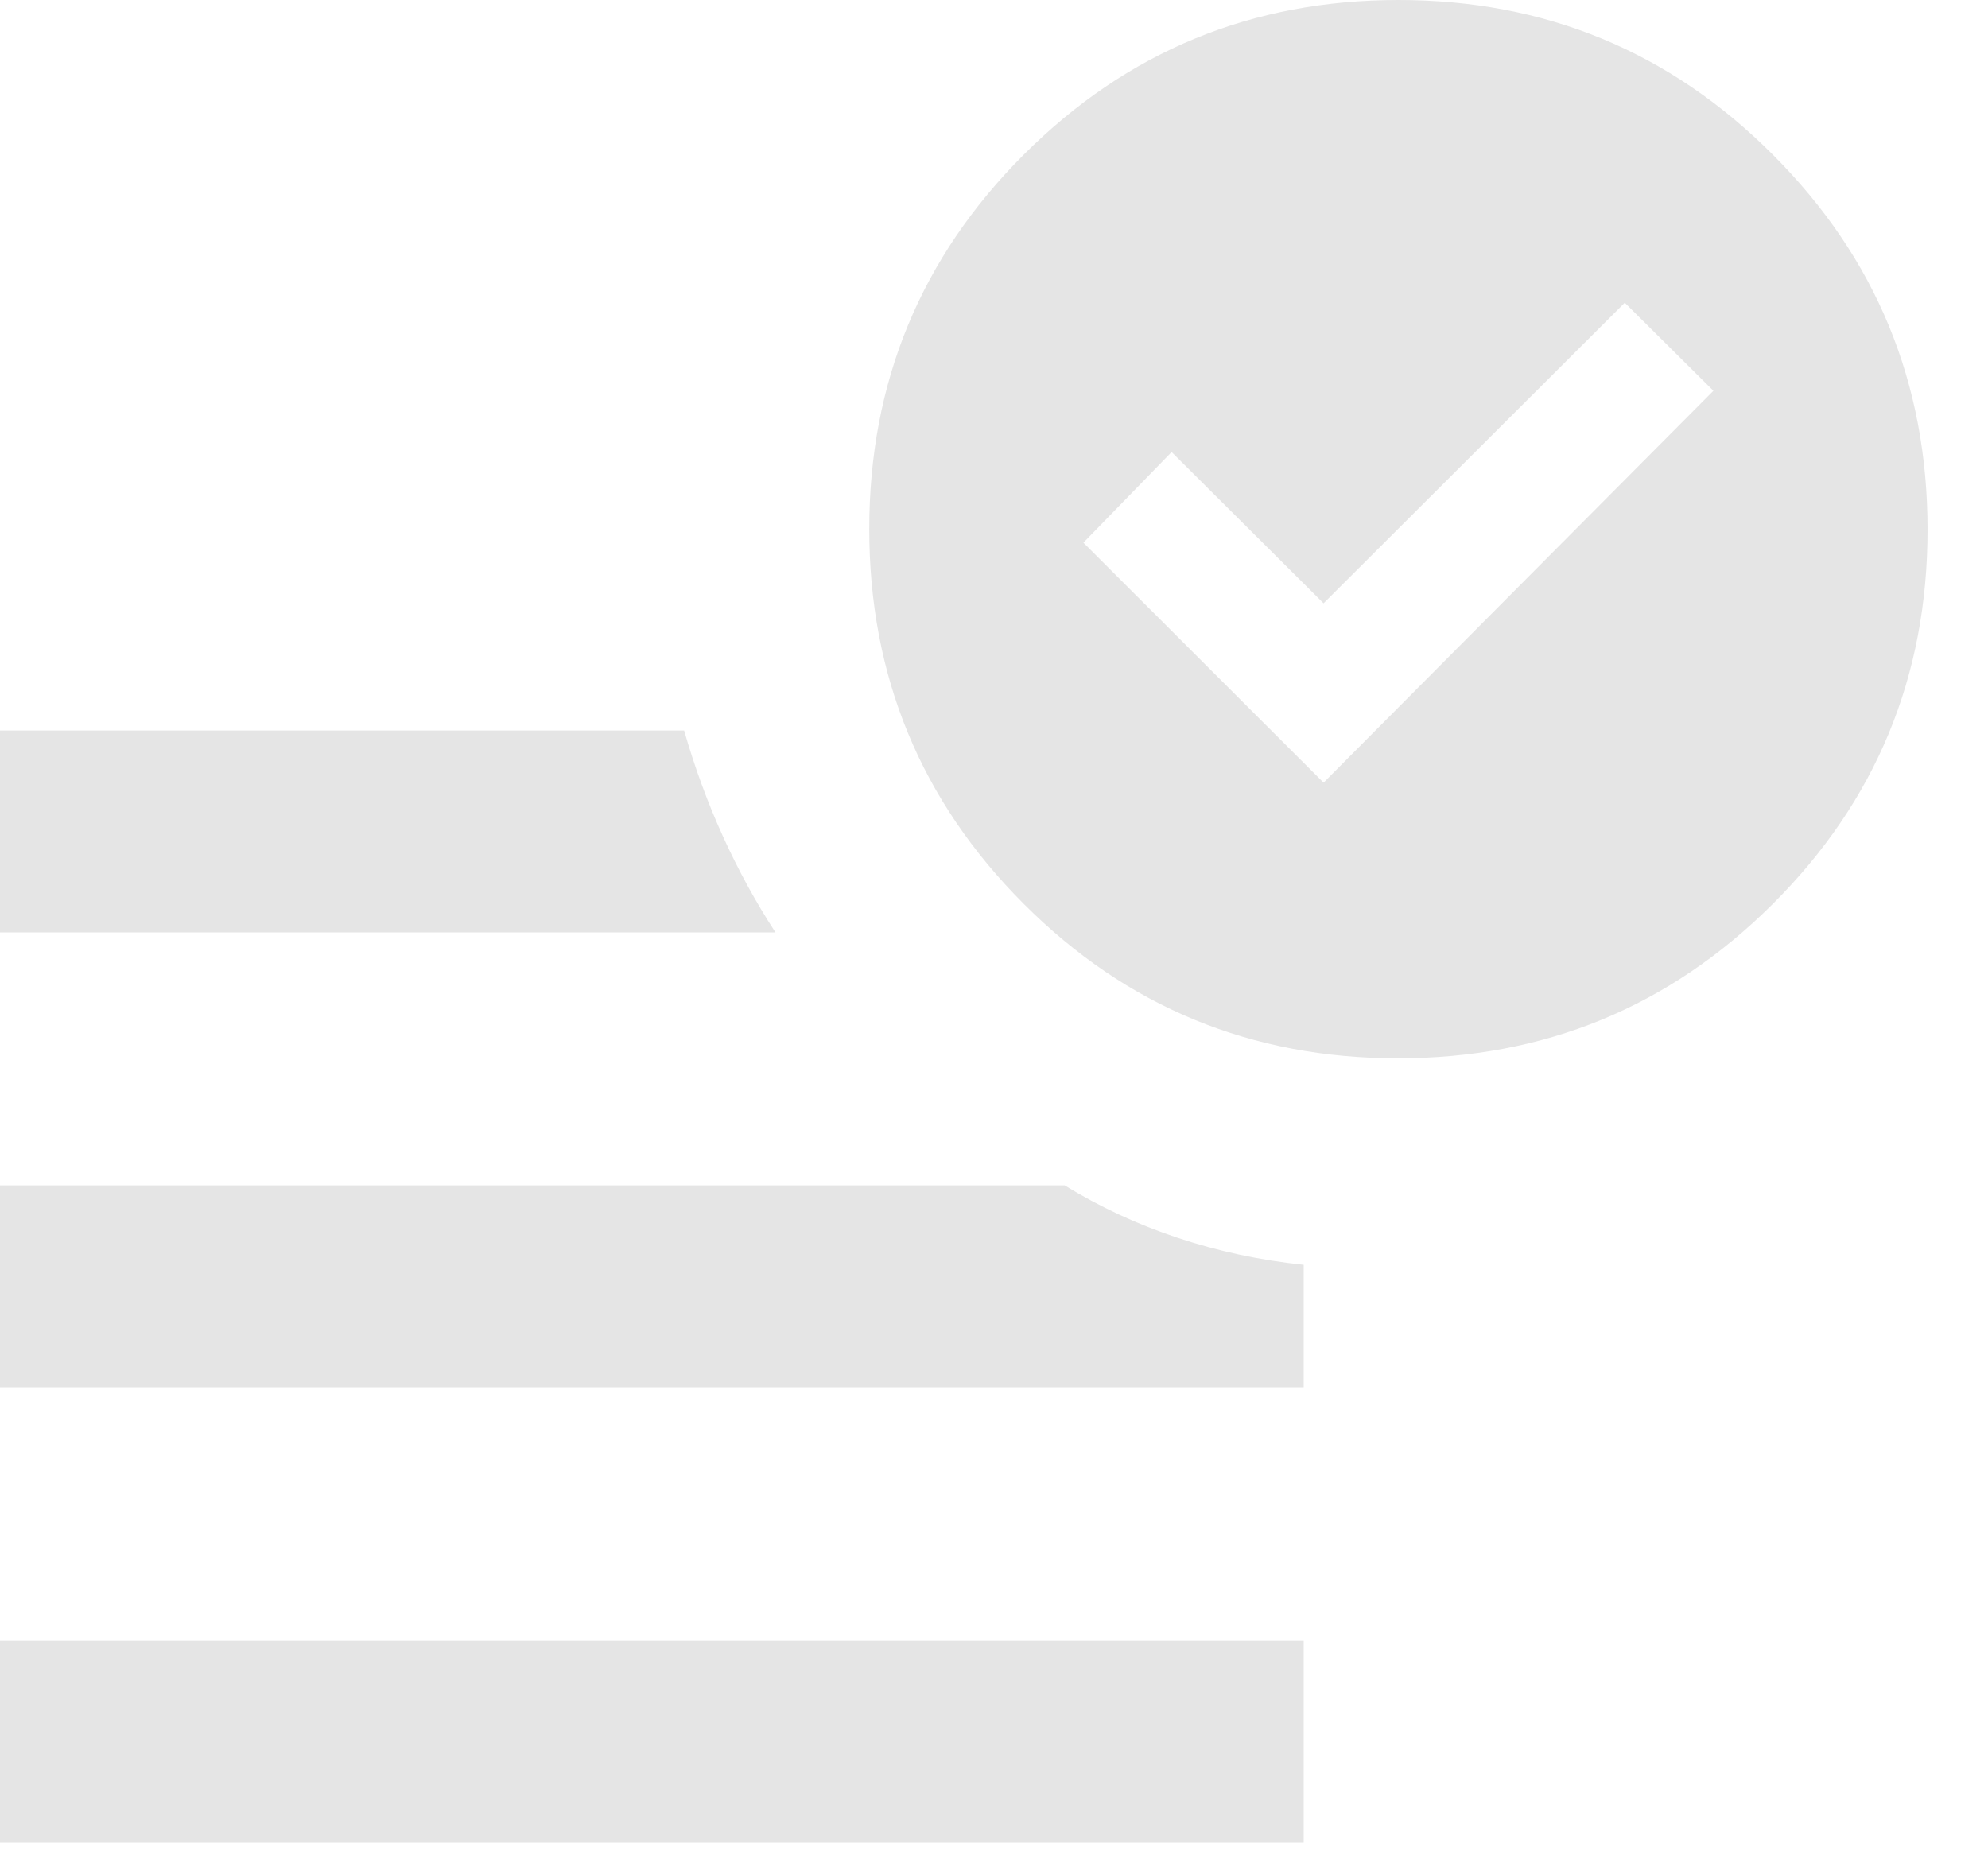 <svg width="32" height="30" viewBox="0 0 32 30" fill="none" xmlns="http://www.w3.org/2000/svg">
<path d="M21.305 12.598L27.58 6.29L26.153 4.873L21.305 9.711L18.859 7.276L17.439 8.735L21.305 12.598ZM0 29.652V26.402H20.985V29.652H0ZM22.501 17.035C20.14 17.035 18.132 16.205 16.476 14.546C14.82 12.887 13.992 10.877 13.992 8.516C13.992 6.155 14.822 4.146 16.481 2.487C18.14 0.829 20.15 0 22.511 0C24.871 0 26.881 0.831 28.539 2.492C30.198 4.153 31.027 6.164 31.027 8.525C31.027 10.886 30.196 12.895 28.535 14.551C26.873 16.207 24.862 17.035 22.501 17.035ZM0 15.008V11.758H11.012C11.183 12.354 11.391 12.922 11.636 13.46C11.88 13.999 12.162 14.515 12.482 15.008H0ZM0 22.33V19.08H17.137C17.701 19.426 18.308 19.708 18.955 19.924C19.604 20.14 20.28 20.285 20.985 20.359V22.33H0Z" fill="#E5E5E5"/>
</svg>
